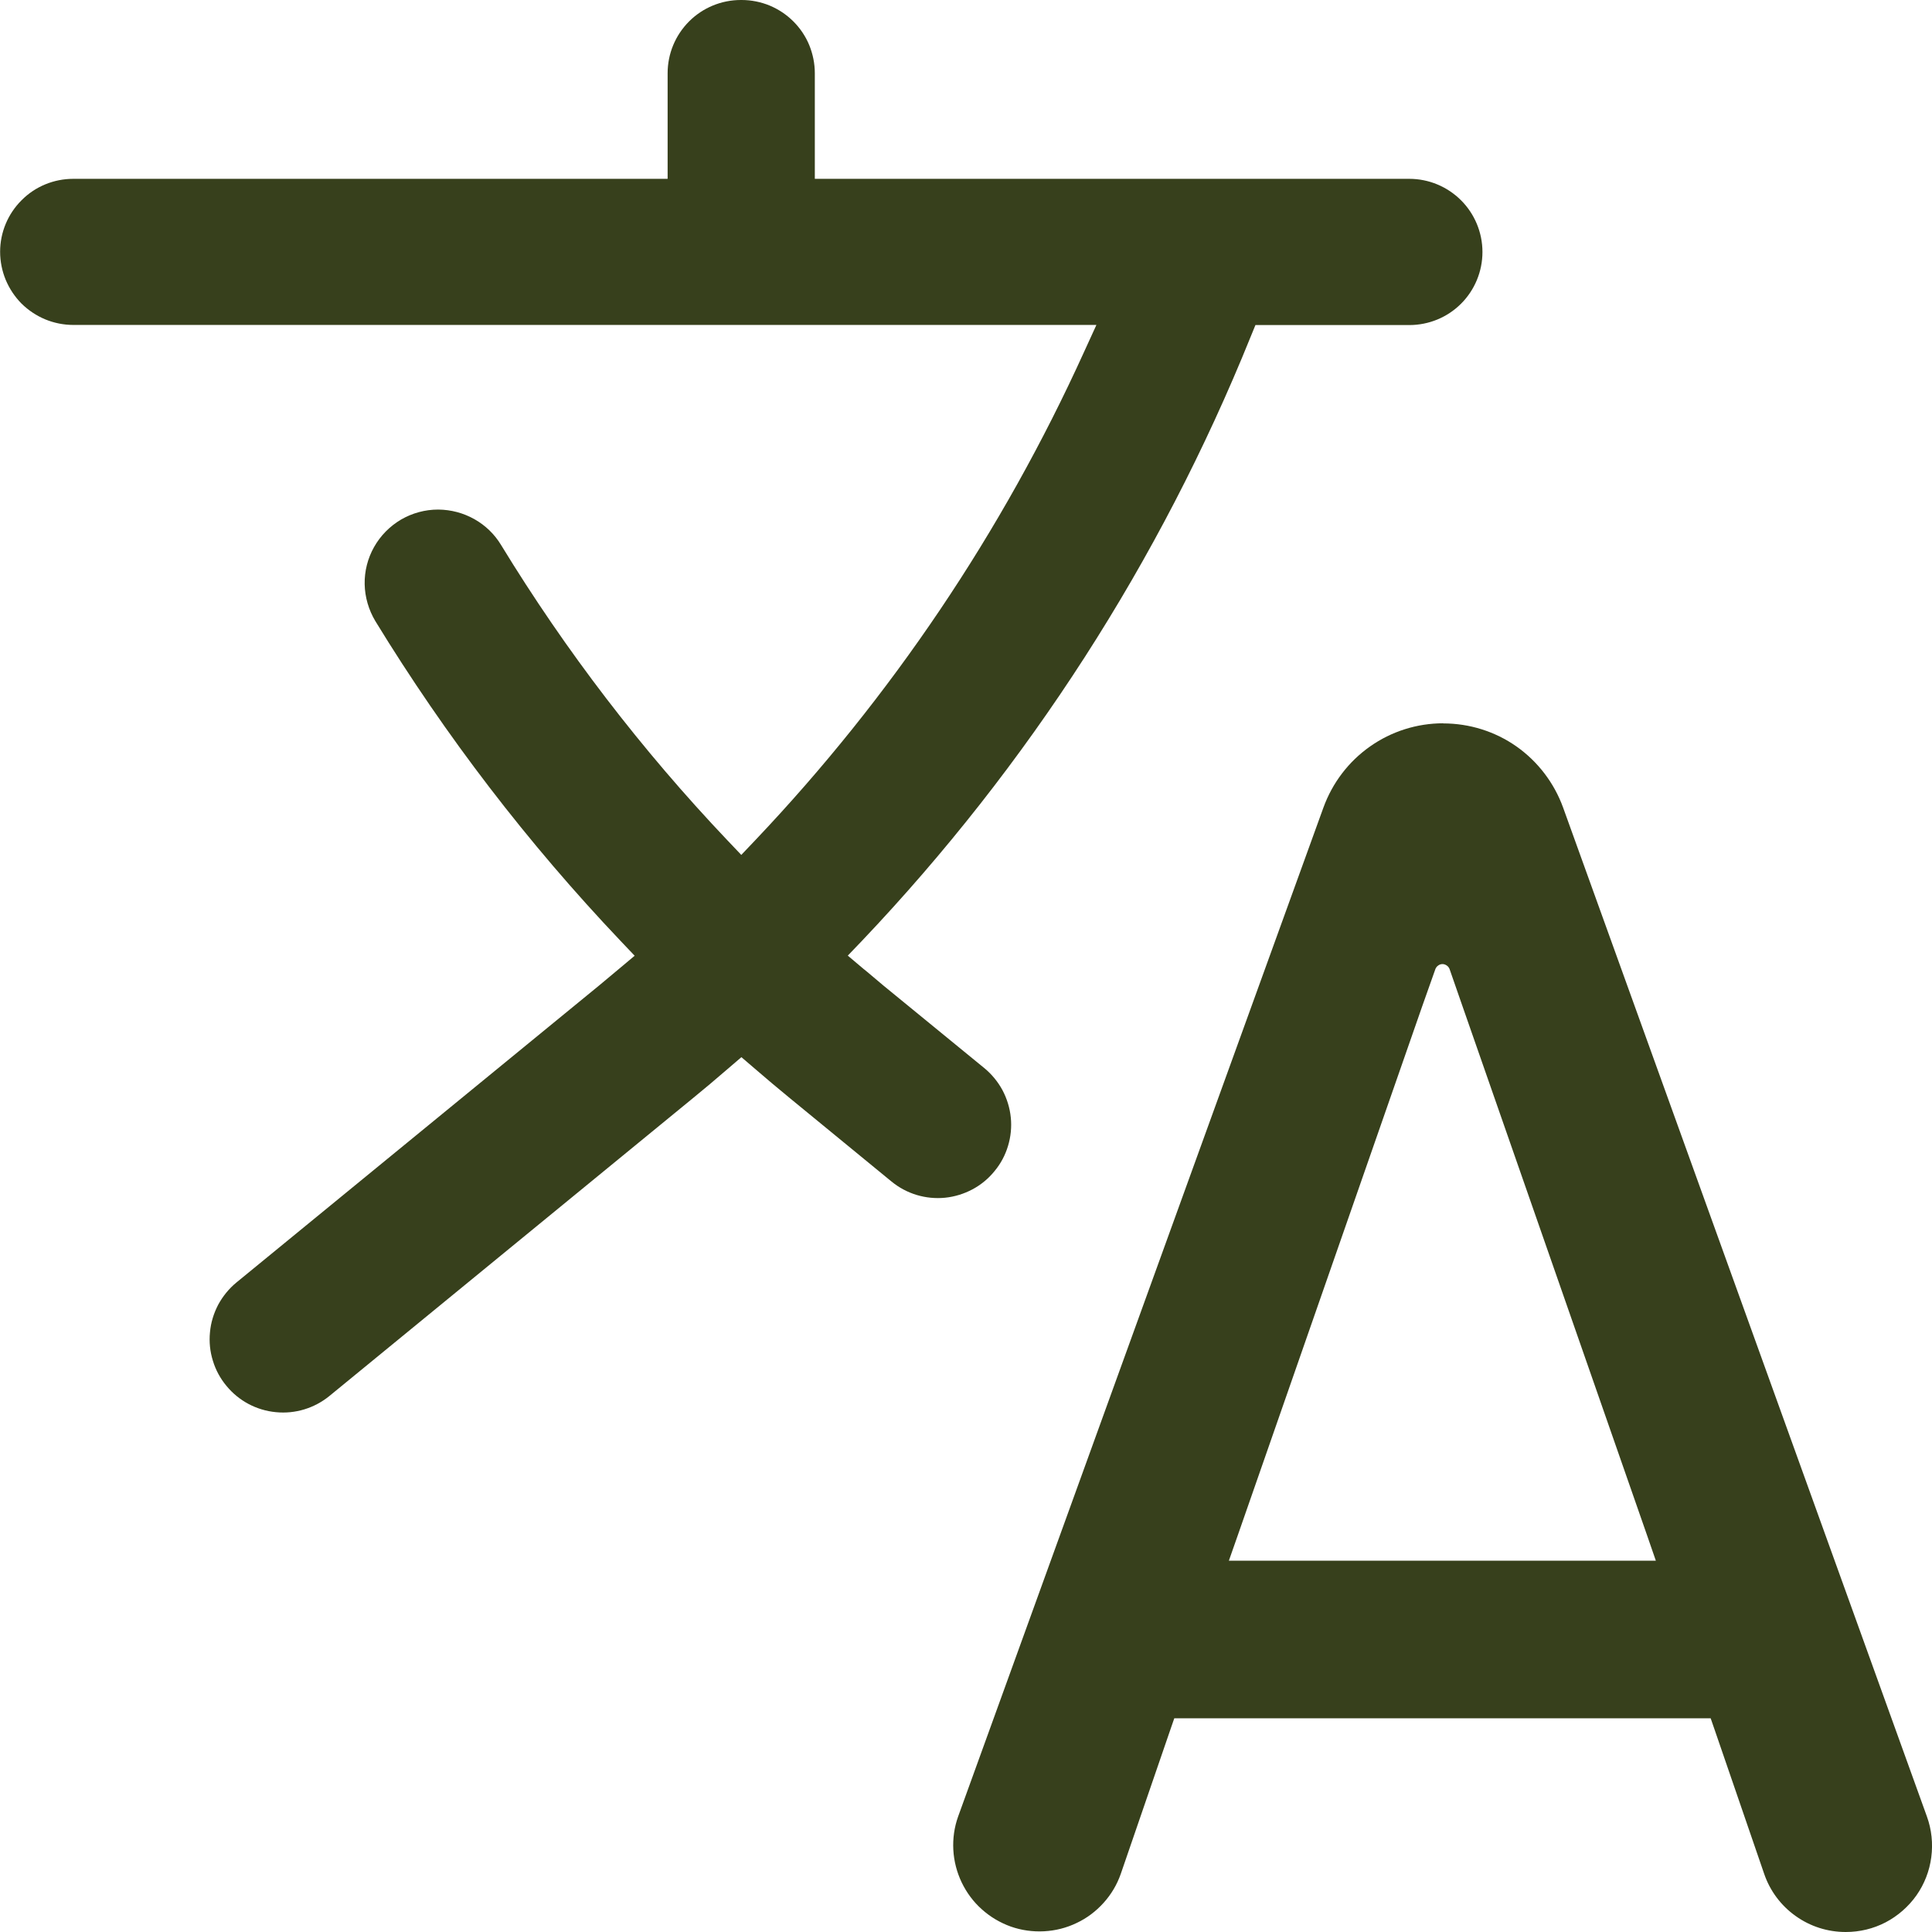 <svg width="16" height="16" viewBox="0 0 16 16" fill="none" xmlns="http://www.w3.org/2000/svg">
<g id="EDUCATION OUTLINE">
<path id="Vector" d="M11.952 5.99C11.735 5.99 11.523 6.057 11.346 6.182C11.168 6.307 11.034 6.484 10.96 6.688L7.935 15.043C7.903 15.132 7.89 15.226 7.895 15.319C7.9 15.413 7.924 15.505 7.964 15.589C8.005 15.674 8.061 15.75 8.131 15.812C8.201 15.875 8.282 15.923 8.371 15.955C8.459 15.986 8.553 15.999 8.647 15.994C8.741 15.989 8.832 15.966 8.917 15.925C9.002 15.885 9.077 15.828 9.14 15.758C9.203 15.688 9.251 15.607 9.282 15.518L9.688 14.337L9.725 14.23H14.167L14.204 14.337L14.61 15.518C14.658 15.659 14.749 15.781 14.87 15.867C14.991 15.954 15.136 16 15.285 16H15.286C15.401 16 15.514 15.973 15.616 15.92C15.717 15.867 15.805 15.79 15.871 15.697C15.937 15.603 15.979 15.495 15.994 15.381C16.009 15.267 15.997 15.152 15.958 15.044L12.945 6.688C12.871 6.484 12.736 6.307 12.559 6.182C12.381 6.057 12.169 5.991 11.952 5.991V5.99ZM12.006 8.029L12.111 8.331L13.64 12.714L13.713 12.925H10.177L10.251 12.714L11.779 8.331L11.886 8.029C11.89 8.016 11.898 8.005 11.909 7.997C11.919 7.989 11.932 7.984 11.946 7.984C11.959 7.984 11.972 7.989 11.983 7.997C11.994 8.005 12.002 8.016 12.006 8.029Z" fill="#37401C"/>
<path id="Vector_2" d="M0.607 2.691H9.08L8.977 2.916C8.301 4.405 7.381 5.771 6.255 6.958L6.139 7.08L6.023 6.958C5.314 6.211 4.686 5.392 4.15 4.514C4.096 4.424 4.019 4.35 3.928 4.299C3.837 4.248 3.735 4.221 3.63 4.22H3.628C3.52 4.22 3.414 4.249 3.321 4.303C3.228 4.358 3.151 4.436 3.098 4.53C3.045 4.624 3.018 4.73 3.02 4.838C3.022 4.945 3.053 5.051 3.108 5.143C3.69 6.095 4.371 6.983 5.14 7.793L5.256 7.915L5.126 8.024C5.066 8.074 5.012 8.119 4.962 8.161L1.958 10.621C1.896 10.672 1.845 10.735 1.807 10.805C1.77 10.876 1.746 10.953 1.739 11.033C1.731 11.112 1.739 11.193 1.763 11.269C1.786 11.346 1.825 11.417 1.876 11.478C1.978 11.602 2.125 11.68 2.285 11.695C2.445 11.711 2.604 11.662 2.728 11.561L5.738 9.095C5.828 9.022 5.926 8.939 6.035 8.845L6.14 8.755L6.245 8.845C6.345 8.931 6.445 9.016 6.542 9.095L7.382 9.784C7.444 9.835 7.515 9.873 7.591 9.896C7.667 9.919 7.748 9.927 7.827 9.919C7.906 9.911 7.983 9.887 8.053 9.85C8.124 9.812 8.186 9.761 8.236 9.699C8.287 9.638 8.325 9.567 8.348 9.49C8.371 9.414 8.379 9.334 8.371 9.255C8.363 9.175 8.339 9.098 8.302 9.028C8.264 8.958 8.213 8.896 8.151 8.845L7.315 8.161C7.27 8.123 7.225 8.085 7.181 8.048L7.15 8.023L7.021 7.914L7.138 7.792C8.515 6.342 9.607 4.646 10.356 2.792L10.397 2.692H11.671C11.832 2.692 11.986 2.629 12.1 2.515C12.213 2.402 12.277 2.248 12.277 2.087C12.277 1.926 12.213 1.772 12.1 1.659C11.986 1.545 11.832 1.481 11.671 1.481H6.748V0.606C6.748 0.527 6.732 0.448 6.702 0.374C6.672 0.301 6.627 0.234 6.571 0.178C6.514 0.121 6.448 0.077 6.374 0.046C6.301 0.016 6.222 -4.23789e-08 6.142 0L6.135 0C5.974 0 5.82 0.064 5.707 0.177C5.593 0.291 5.529 0.445 5.529 0.606V1.481H0.607C0.446 1.481 0.292 1.544 0.179 1.658C0.065 1.771 0.001 1.925 0.001 2.085C0.001 2.165 0.017 2.244 0.047 2.317C0.078 2.391 0.122 2.457 0.178 2.514C0.235 2.57 0.301 2.614 0.375 2.645C0.448 2.675 0.527 2.691 0.607 2.691Z" fill="#37401C"/>
</g>
</svg>
